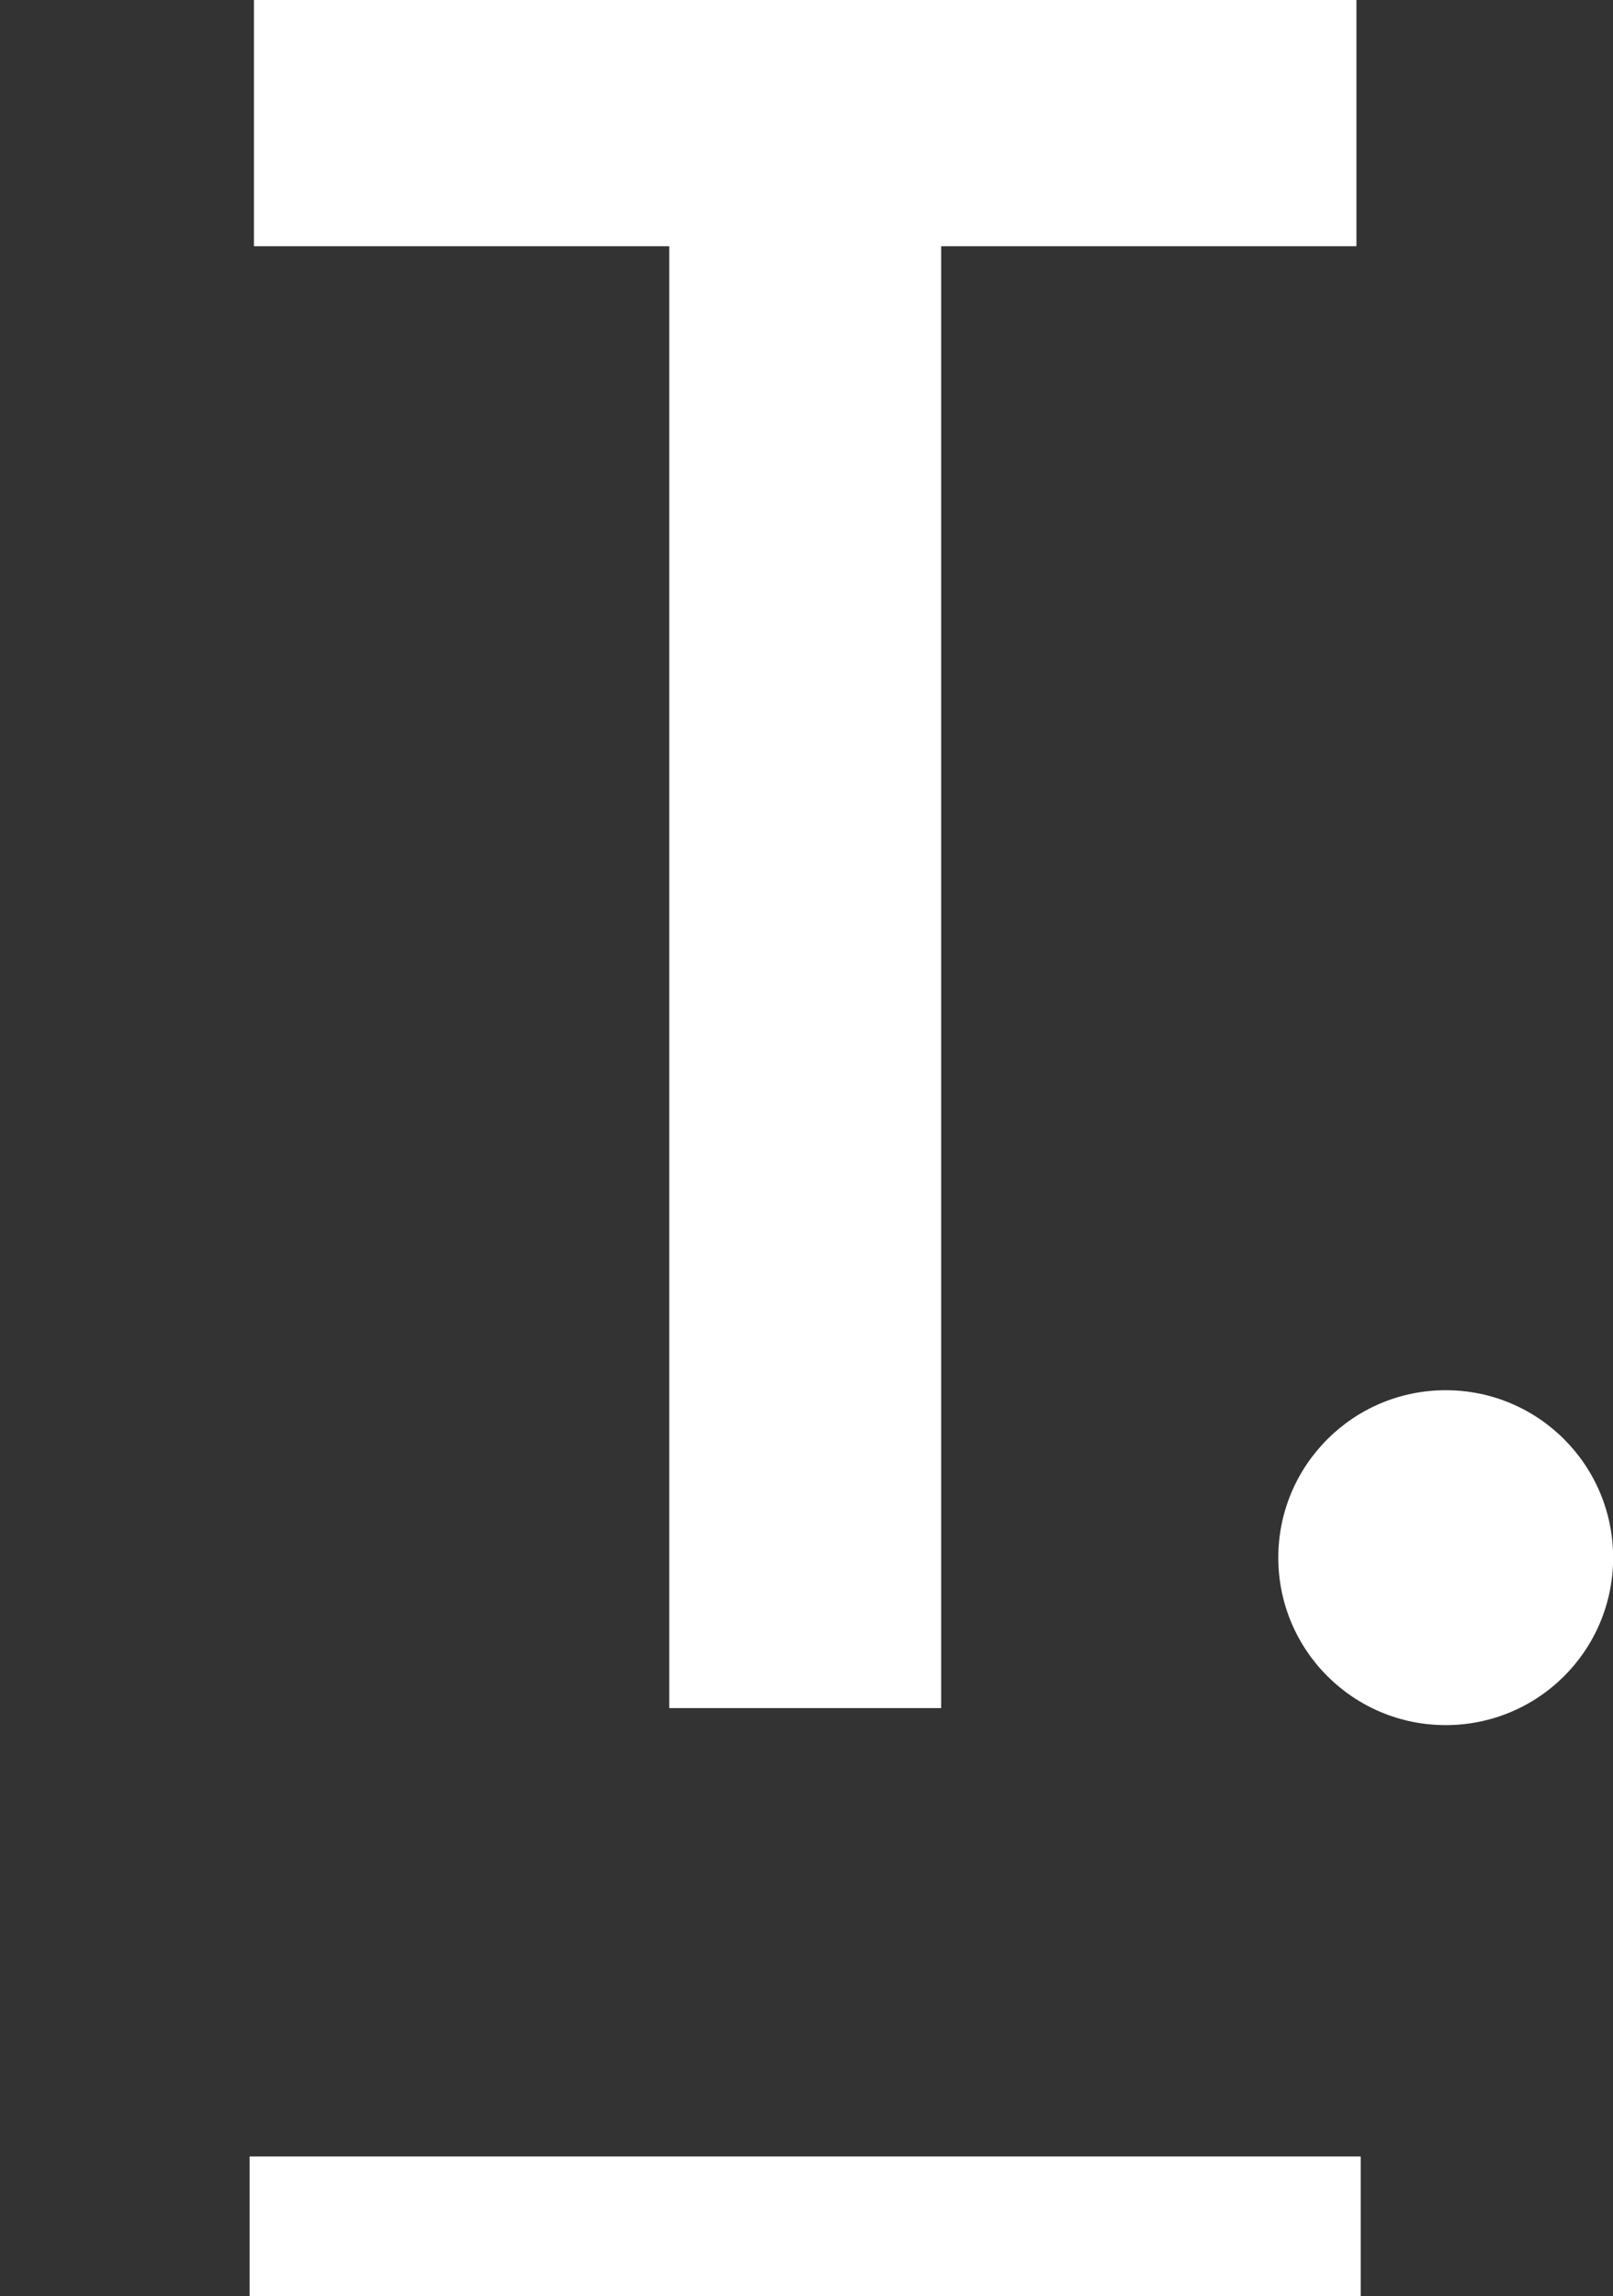 <?xml version="1.0" encoding="utf-8"?>
<!-- Generator: Adobe Illustrator 16.0.0, SVG Export Plug-In . SVG Version: 6.00 Build 0)  -->
<!DOCTYPE svg PUBLIC "-//W3C//DTD SVG 1.1//EN" "http://www.w3.org/Graphics/SVG/1.1/DTD/svg11.dtd">
<svg version="1.1" id="Layer_1" xmlns="http://www.w3.org/2000/svg" xmlns:xlink="http://www.w3.org/1999/xlink" x="0px" y="0px"
	 width="54px" height="76.855px" viewBox="0 0 54 76.855" enable-background="new 0 0 54 76.855" xml:space="preserve">
<rect x="0" y="0" width="54" height="76.855" fill="#333333" stroke="none"/>
<g>
	<path display="none" fill="#FFFFFF" d="M29.22,119.649 M29.22,119.649c-44.786,0-81.22-36.439-81.22-81.222 M-49.264,38.427
		c0,43.276,35.209,78.484,78.484,78.484"/>
	<polygon fill="#FFFFFF" points="31.508,8.242 31.508,57.174 22.405,57.174 22.405,8.242 8.501,8.242 8.501,0 45.411,0 
		45.411,8.242 	"/>
	<rect x="8.356" y="72.183" fill="#FFFFFF" width="37.199" height="4.672"/>
	<path fill="#FFFFFF" d="M54.004,52.14c0,3.101-2.506,5.604-5.605,5.604c-3.092,0-5.604-2.504-5.604-5.604
		c0-3.099,2.512-5.606,5.604-5.606C51.498,46.534,54.004,49.042,54.004,52.14"/>
</g>
</svg>
